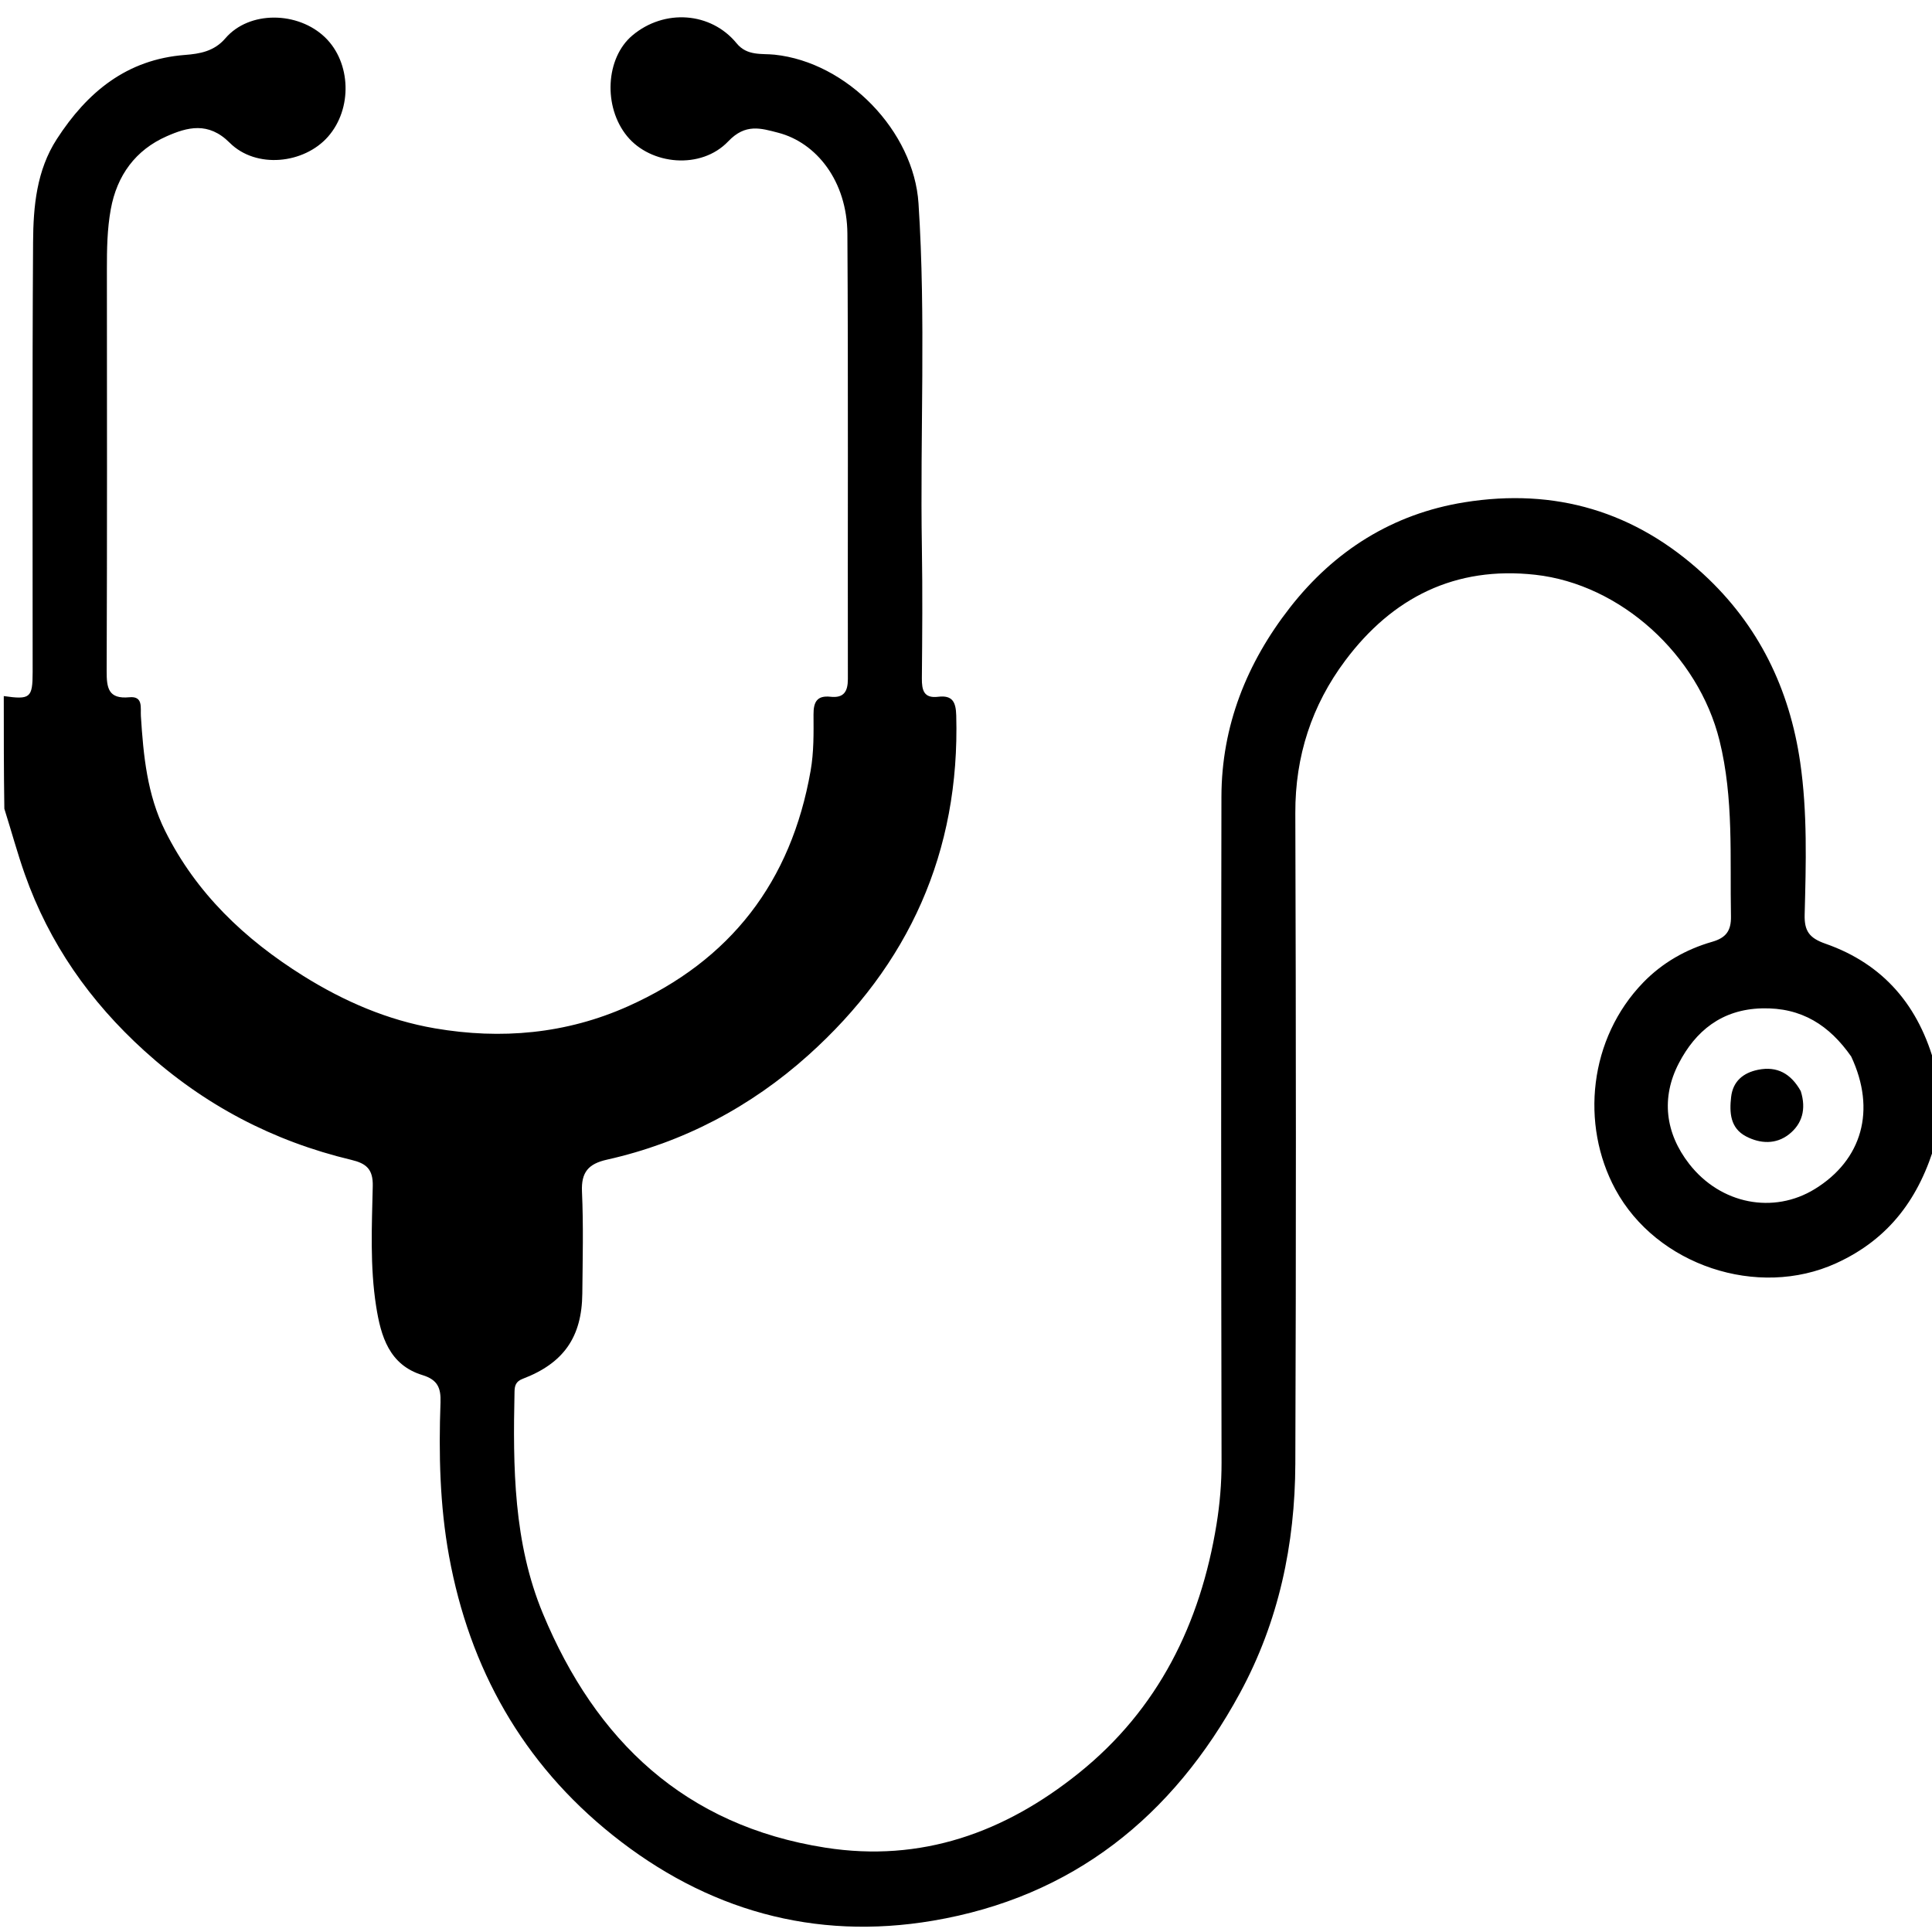 <svg version="1.1" id="Layer_1" xmlns="http://www.w3.org/2000/svg" xmlns:xlink="http://www.w3.org/1999/xlink" x="0px" y="0px"
	 width="100%" viewBox="0 0 512 512" enable-background="new 0 0 512 512" xml:space="preserve">
<path fill="#000000" opacity="1" stroke="none" 
	d="
M513,302.532 
	C508.735,317.357 500.752,328.318 486.599,334.773 
	C465.803,344.257 439.003,335.333 428.097,315.192 
	C418.786,297.995 421.077,275.202 435.498,260.343 
	C440.542,255.145 446.789,251.583 453.761,249.579 
	C457.378,248.539 458.797,246.686 458.723,242.831 
	C458.426,227.246 459.496,211.61 455.683,196.228 
	C450.058,173.536 429.487,154.834 406.87,152.32 
	C385.641,149.959 369.005,158.345 356.51,175.042 
	C347.641,186.896 343.226,200.373 343.274,215.446 
	C343.458,272.938 343.491,330.431 343.275,387.923 
	C343.194,409.252 338.889,429.733 328.58,448.712 
	C310.796,481.454 284.239,502.748 247.217,509.009 
	C215.78,514.326 187.209,506.205 162.311,486.291 
	C138.505,467.25 124.44,442.185 119,412.375 
	C116.552,398.961 116.249,385.286 116.739,371.654 
	C116.876,367.823 115.98,365.645 111.958,364.415 
	C103.157,361.724 100.934,354.158 99.683,346.196 
	C98.023,335.621 98.545,324.946 98.784,314.325 
	C98.886,309.791 97.018,308.311 93.101,307.375 
	C72.372,302.422 54.123,292.861 38.249,278.467 
	C23.821,265.383 13.052,250.017 6.575,231.681 
	C4.597,226.08 3.048,220.328 1.151,214.322 
	C1,204.312 1,194.625 1,184.469 
	C7.978,185.462 8.65,184.969 8.652,178.145 
	C8.665,140.149 8.524,102.153 8.766,64.16 
	C8.826,54.721 9.683,45.158 15.059,36.852 
	C23.089,24.444 33.55,15.736 49.052,14.557 
	C52.939,14.261 56.779,13.604 59.724,10.157 
	C66.028,2.778 78.989,2.96 86.185,9.944 
	C93.025,16.581 93.456,28.792 86.929,36.221 
	C80.59,43.436 67.861,44.813 60.867,37.828 
	C55.2,32.168 49.648,33.702 44.168,36.117 
	C35.947,39.741 30.996,46.438 29.356,55.462 
	C28.399,60.731 28.325,66.018 28.329,71.339 
	C28.357,106.834 28.401,142.33 28.267,177.825 
	C28.25,182.314 28.687,185.315 34.296,184.781 
	C37.999,184.429 37.199,187.574 37.337,189.761 
	C37.998,200.214 38.991,210.608 43.753,220.178 
	C51.99,236.733 64.869,248.921 80.327,258.594 
	C91.111,265.342 102.715,270.372 115.248,272.521 
	C132.781,275.527 150.025,274.013 166.428,266.678 
	C193.631,254.514 209.664,233.665 214.819,204.274 
	C215.697,199.271 215.617,194.339 215.59,189.375 
	C215.572,186.065 216.48,184.255 220.087,184.648 
	C223.602,185.031 224.701,183.292 224.695,179.927 
	C224.628,140.599 224.812,101.269 224.567,61.942 
	C224.48,47.985 216.353,37.795 206.22,35.173 
	C201.653,33.991 197.562,32.655 193.001,37.451 
	C185.779,45.045 172.451,43.711 166.205,36.111 
	C159.798,28.316 160.475,15.356 167.601,9.377 
	C176.049,2.291 188.379,3.124 195.225,11.492 
	C198.011,14.898 201.931,14.139 205.239,14.486 
	C224.544,16.508 242.167,34.779 243.414,53.893 
	C245.4,84.345 243.809,114.813 244.31,145.269 
	C244.499,156.765 244.408,168.266 244.305,179.764 
	C244.277,182.905 244.82,185.119 248.618,184.653 
	C252.431,184.186 253.315,186.059 253.413,189.598 
	C254.414,225.778 240.845,255.749 214.19,279.657 
	C198.931,293.343 181.032,302.8 160.854,307.321 
	C155.936,308.423 153.996,310.633 154.23,315.818 
	C154.635,324.799 154.408,333.812 154.319,342.81 
	C154.205,354.336 149.381,361.262 138.524,365.4 
	C136.699,366.096 136.388,367.224 136.354,368.809 
	C135.924,388.805 136.063,408.838 143.891,427.656 
	C157.899,461.329 181.533,483.819 218.716,489.647 
	C244.155,493.635 266.257,485.64 285.856,469.916 
	C306.963,452.981 318.125,430.249 322.39,403.976 
	C323.254,398.65 323.735,393.145 323.724,387.621 
	C323.607,328.796 323.581,269.969 323.692,211.144 
	C323.727,192.348 330.42,175.666 341.835,161.032 
	C353.599,145.95 369.061,136.178 388.06,133.118 
	C412.08,129.25 433.315,135.489 451.392,152.122 
	C466.089,165.645 474.242,182.578 477.068,202.002 
	C479.008,215.338 478.604,228.89 478.253,242.356 
	C478.139,246.71 479.459,248.586 483.758,250.088 
	C499.164,255.473 508.634,266.597 512.869,282.672 
	C513,289.354 513,295.709 513,302.532 
M490.58,279.976 
	C484.821,271.751 477.491,266.938 466.881,267.227 
	C456.228,267.517 449.324,273.256 444.89,281.802 
	C440.185,290.871 441.272,300.253 447.657,308.451 
	C455.999,319.164 470.01,321.824 480.942,315.104 
	C493.464,307.407 497.271,294.22 490.58,279.976 
z"/>
<path fill="#000000" opacity="1" stroke="none" 
	d="
M477.218,289.148 
	C478.739,293.972 477.578,297.895 474.056,300.64 
	C470.64,303.304 466.504,303.125 462.743,301.167 
	C458.488,298.952 458.302,294.806 458.764,290.725 
	C459.235,286.565 461.956,284.295 465.934,283.497 
	C470.94,282.493 474.591,284.486 477.218,289.148 
z"/>
</svg>